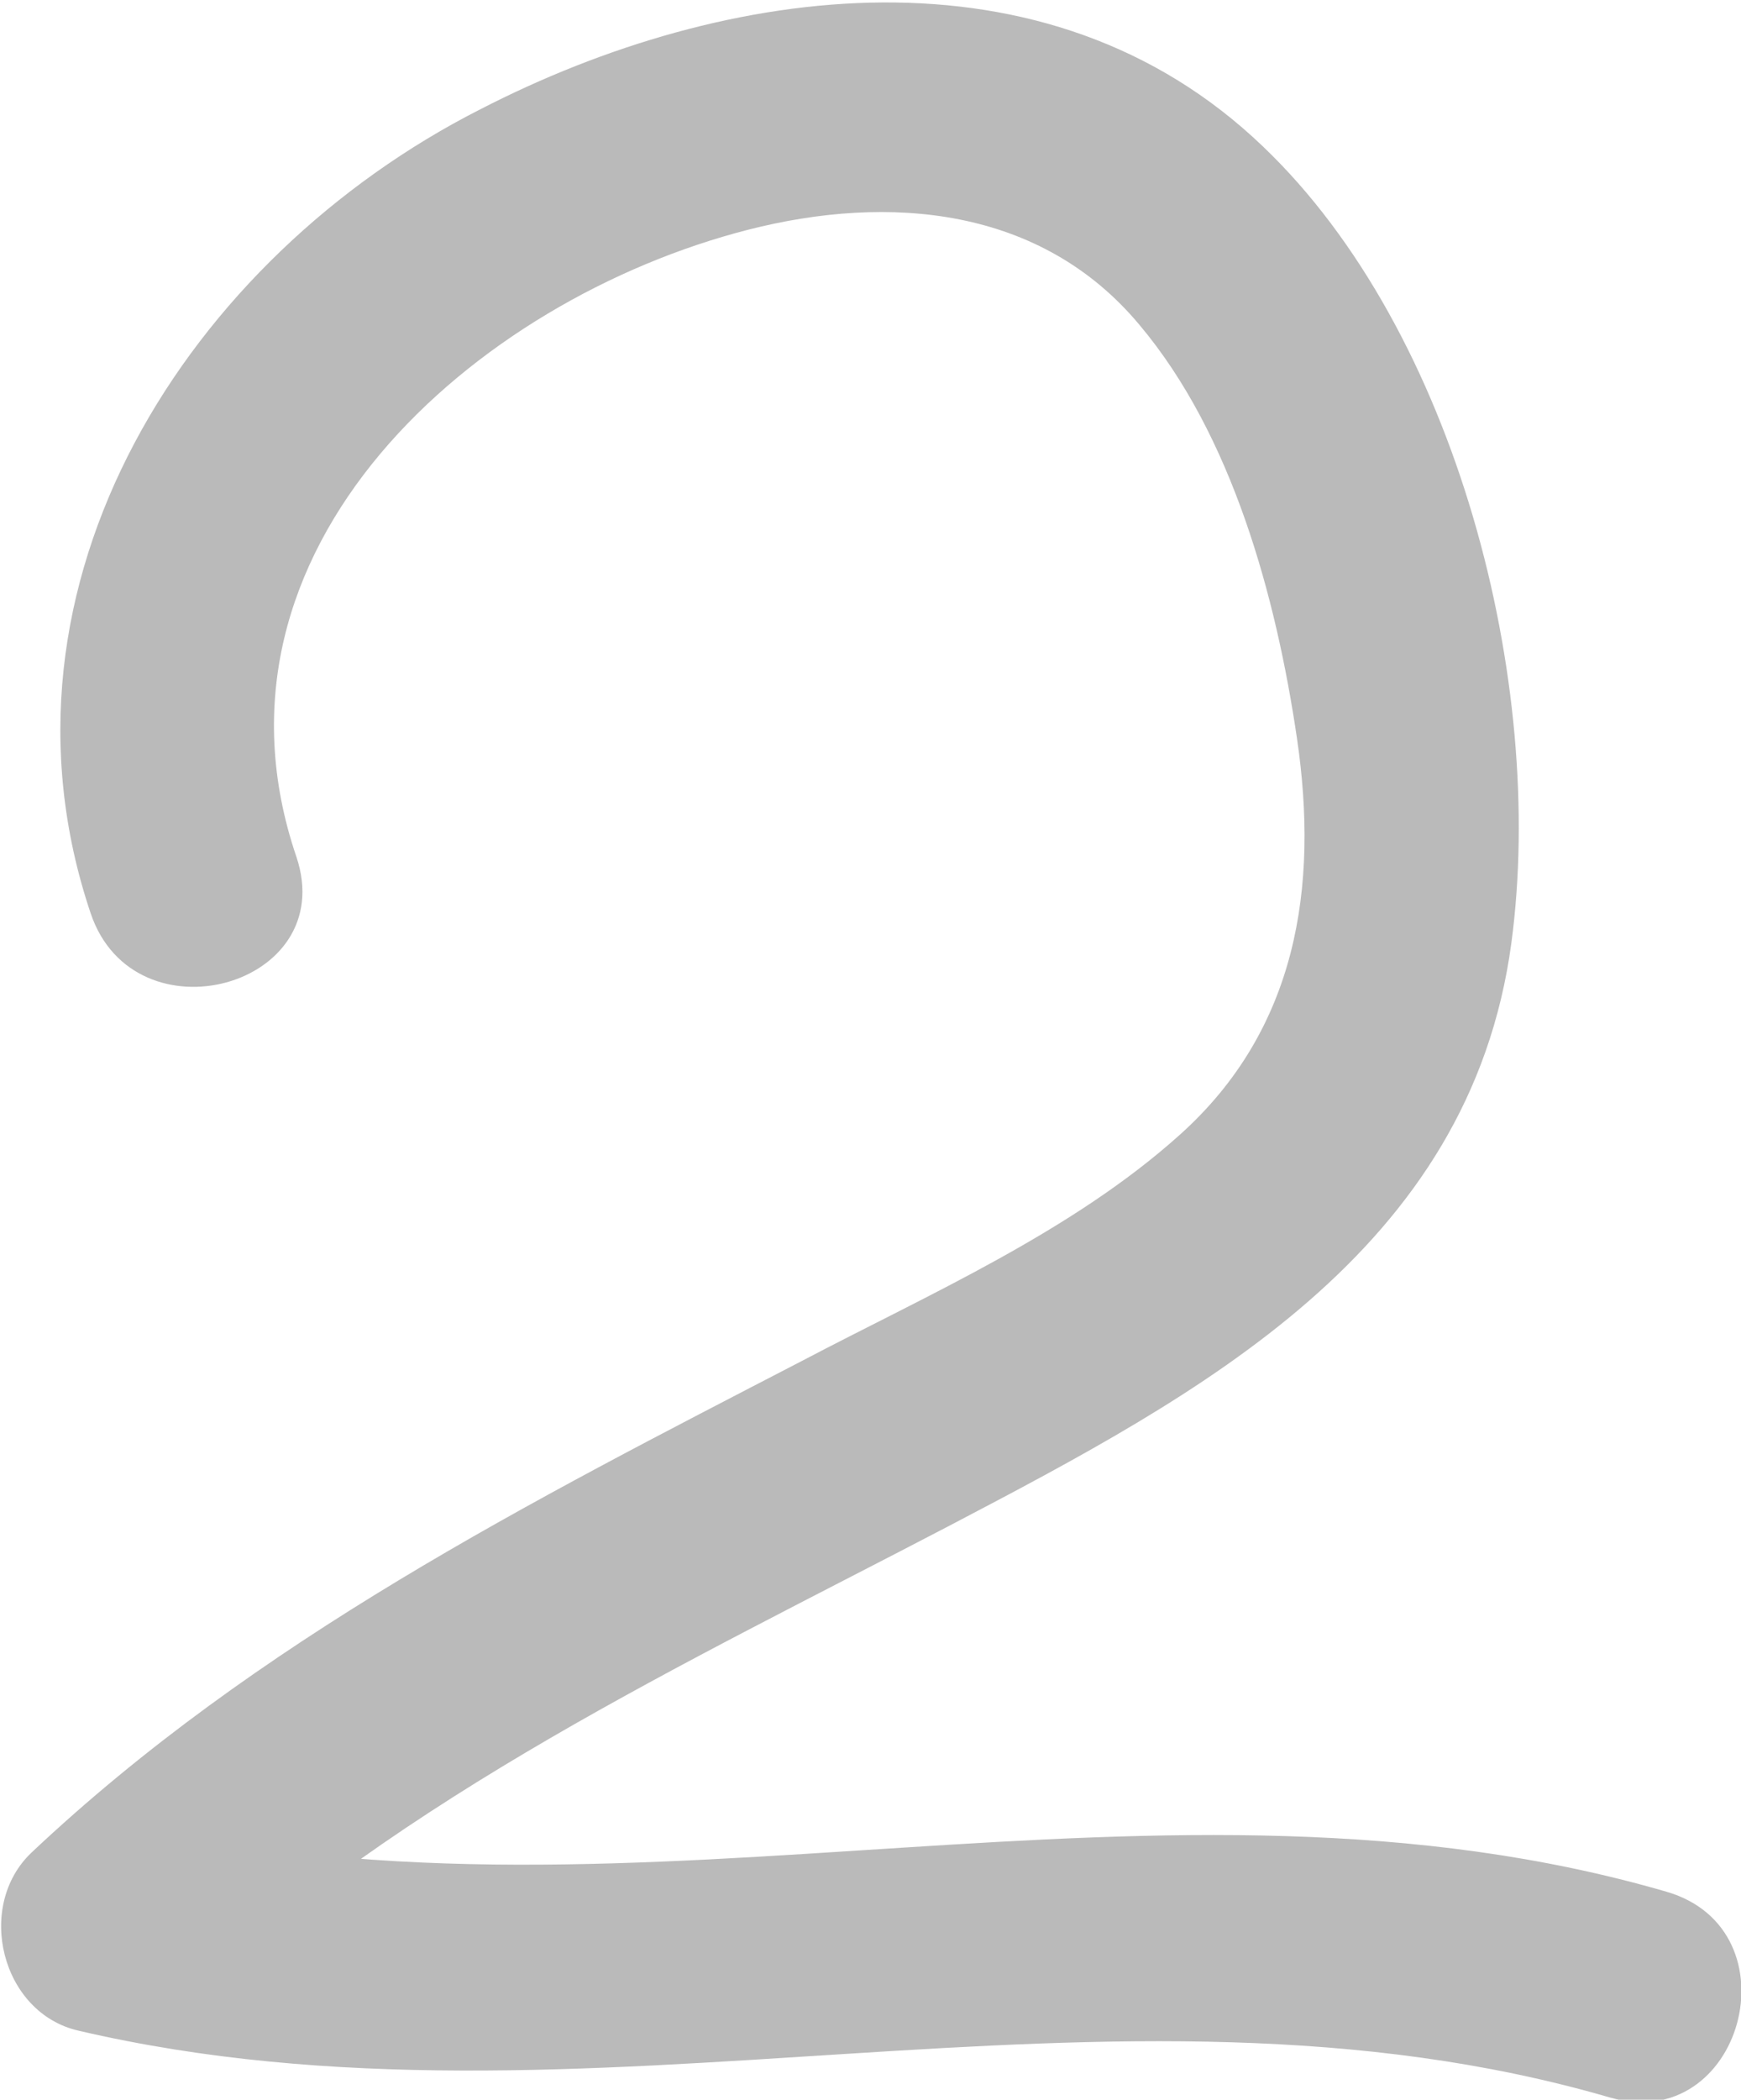 <?xml version="1.0" encoding="UTF-8"?> <svg xmlns="http://www.w3.org/2000/svg" id="_Шар_2" data-name="Шар 2" viewBox="0 0 15.92 19.19"> <defs> <style> .cls-1 { fill: #bababa; } </style> </defs> <g id="_Слой_1" data-name="Слой 1"> <path class="cls-1" d="m2.71,7.83c-.96-2.82,1.63-5.09,4.13-5.73,1.29-.33,2.68-.21,3.58.87.85,1.01,1.25,2.49,1.44,3.78.2,1.36,0,2.66-1.07,3.62-.99.89-2.3,1.46-3.46,2.07-2.49,1.29-4.98,2.55-7.04,4.49-.52.49-.28,1.47.43,1.63,4.63,1.08,9.43-.72,14,.61,1.21.35,1.72-1.53.52-1.88-4.61-1.34-9.38.47-14-.61l.43,1.63c2.04-1.91,4.57-3.09,7.02-4.37,2.29-1.2,4.75-2.5,5.13-5.32.32-2.38-.5-5.59-2.27-7.28-1.98-1.9-4.91-1.5-7.16-.34C1.73,2.35-.19,5.33.83,8.35c.4,1.18,2.28.67,1.88-.52h0Z"></path> </g> </svg> 